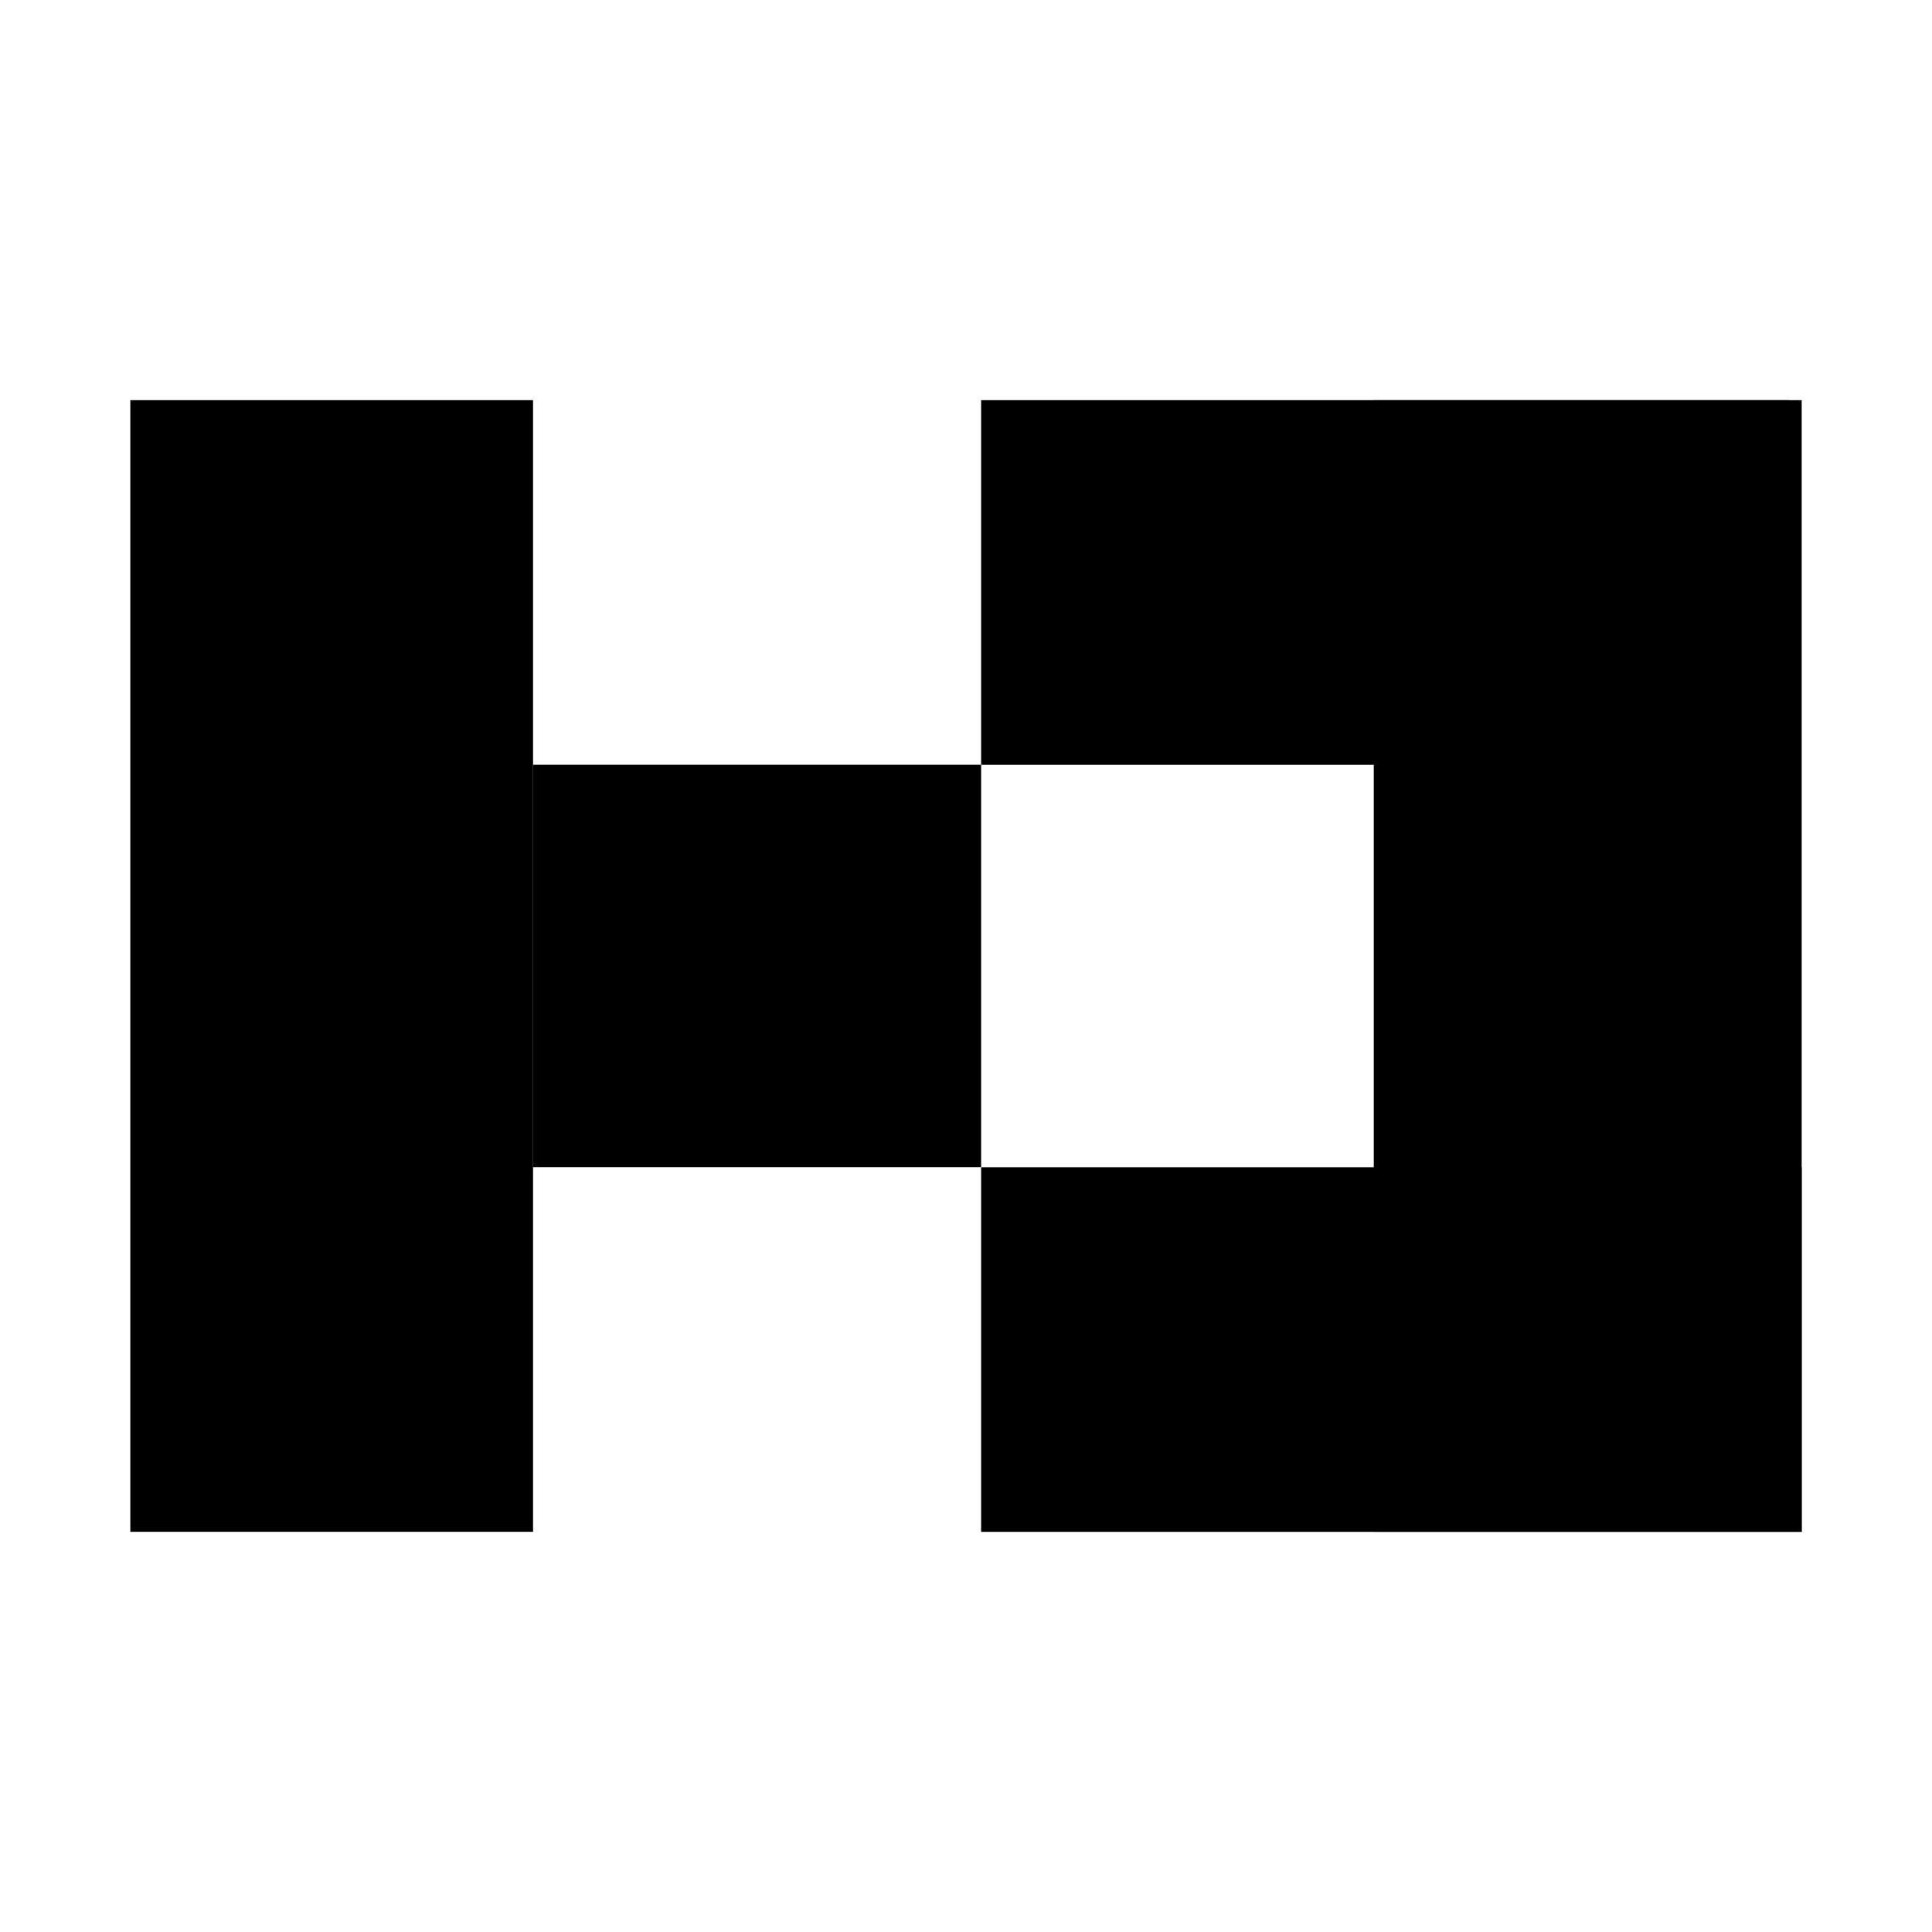 <svg width="77" height="77" viewBox="0 0 77 77" fill="none" xmlns="http://www.w3.org/2000/svg">
<path d="M21.245 15.949H5.194V61.05H21.245V15.949Z" fill="black"/>
<path d="M71.806 15.949H54.752V61.05H71.806V15.949Z" fill="black"/>
<path d="M71.304 30.482V15.949L39.102 15.949V30.482H71.304Z" fill="black"/>
<path d="M71.806 61.052V46.52H39.102V61.052H71.806Z" fill="black"/>
<path d="M39.102 46.516V30.48H21.245V46.516H39.102Z" fill="black"/>
</svg>
